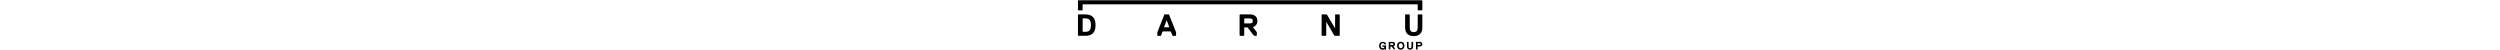 <svg width="800" viewBox="0 0 111 16" fill="none" xmlns="http://www.w3.org/2000/svg">
<path d="M2.833 10.178H2.011L1.95 10.118V5.959L2.011 5.898H2.833C4.094 5.898 4.6 6.502 4.6 8.027C4.6 9.559 4.094 10.178 2.833 10.178ZM2.735 4.607H0.592L0.448 4.736V11.318L0.592 11.461H2.735C5.007 11.461 6.072 10.374 6.072 8.027C6.072 5.694 5.007 4.607 2.735 4.607ZM29.629 8.729H28.052L28.006 8.683L28.837 6.472L29.667 8.683L29.629 8.729ZM29.486 4.607H28.18L28.067 4.728L25.848 10.314V11.333L25.991 11.476H26.912L27.025 11.363L27.508 10.118L27.667 10.042H30.029L30.18 10.118L30.656 11.333L30.784 11.476H31.698L31.841 11.333V10.344L29.629 4.751L29.486 4.607ZM55.497 7.483H53.715L53.655 7.43V5.959L53.715 5.898H55.497C56.131 5.898 56.387 6.14 56.387 6.698C56.402 7.257 56.131 7.483 55.497 7.483ZM57.874 6.698C57.874 5.4 56.984 4.607 55.497 4.607H52.311L52.168 4.736V11.318L52.311 11.461H53.511L53.655 11.318V8.827L53.715 8.774H54.629L54.787 8.857L56.689 11.348L56.901 11.461H57.542L57.686 11.318V10.314L56.44 8.683V8.676C57.112 8.472 57.874 7.861 57.874 6.698ZM109.307 4.607L109.164 4.736V8.804C109.164 9.786 108.749 10.276 107.888 10.276C107.035 10.276 106.62 9.786 106.62 8.804V4.736L106.477 4.607H105.276L105.133 4.736V8.804C105.133 10.578 106.099 11.559 107.888 11.559C109.662 11.559 110.651 10.586 110.651 8.804V4.736L110.507 4.607H109.307ZM97.977 13.824C97.562 13.824 97.321 14.126 97.321 14.624C97.321 15.107 97.577 15.424 97.977 15.424C98.309 15.424 98.491 15.265 98.506 14.979L98.491 14.963H97.909L97.864 14.926V14.563L97.909 14.526H98.996L99.034 14.563V15.824L98.996 15.869H98.664L98.619 15.824L98.596 15.665C98.521 15.741 98.34 15.907 97.962 15.907C97.275 15.907 96.808 15.409 96.808 14.654C96.808 13.892 97.275 13.393 97.993 13.393C98.808 13.393 99.011 13.907 99.049 14.133V14.148L98.996 14.209H98.566L98.521 14.163C98.423 13.967 98.325 13.824 97.977 13.824ZM101.065 14.42C101.299 14.42 101.382 14.337 101.382 14.133C101.382 13.937 101.284 13.854 101.065 13.854H100.423L100.408 13.861V14.397L100.423 14.405H101.065M101.91 14.133C101.91 14.548 101.638 14.782 101.397 14.835L101.842 15.424V15.779L101.797 15.824H101.57L101.495 15.779L100.808 14.896L100.755 14.865H100.423L100.408 14.88V15.764L100.37 15.809H99.94L99.895 15.764V13.446L99.94 13.409H101.08C101.6 13.393 101.91 13.68 101.91 14.133ZM103.744 15.424C104.159 15.424 104.401 15.122 104.401 14.624C104.401 14.133 104.144 13.824 103.744 13.824C103.329 13.824 103.087 14.126 103.087 14.624C103.087 15.107 103.344 15.424 103.744 15.424ZM103.744 13.363C104.461 13.363 104.929 13.861 104.929 14.624C104.929 15.379 104.446 15.884 103.744 15.884C103.027 15.884 102.559 15.379 102.559 14.624C102.559 13.861 103.042 13.363 103.744 13.363ZM107.201 13.393L107.163 13.439V14.896C107.163 15.25 107.02 15.424 106.703 15.424C106.401 15.424 106.243 15.25 106.243 14.896V13.446L106.205 13.409H105.775L105.729 13.446V14.896C105.729 15.522 106.077 15.884 106.718 15.884C107.345 15.884 107.707 15.537 107.707 14.896V13.446L107.662 13.409L107.201 13.393ZM109.79 14.42C110.024 14.42 110.107 14.337 110.107 14.133C110.107 13.937 110.009 13.854 109.79 13.854H109.149L109.134 13.861V14.397L109.149 14.405H109.79M109.79 13.393C110.319 13.393 110.636 13.665 110.636 14.133C110.636 14.609 110.319 14.88 109.79 14.88H109.149L109.134 14.896V15.779L109.088 15.824H108.666L108.62 15.779V13.446L108.666 13.409L109.79 13.393ZM110.651 0.237V3.181L110.507 3.309H109.307L109.164 3.181V1.392H1.935V3.196L1.792 3.324H0.592L0.448 3.196V0.237L0.592 0.094H110.507L110.651 0.237ZM84.217 4.736L84.074 4.607H82.874L82.73 4.736V9.099L80.171 4.736V4.728L79.96 4.607H78.556L78.413 4.736V11.318L78.556 11.461H79.756L79.9 11.318V6.97L82.474 11.363L82.677 11.461H84.074L84.217 11.318V4.736Z" fill="black"/>
</svg>
